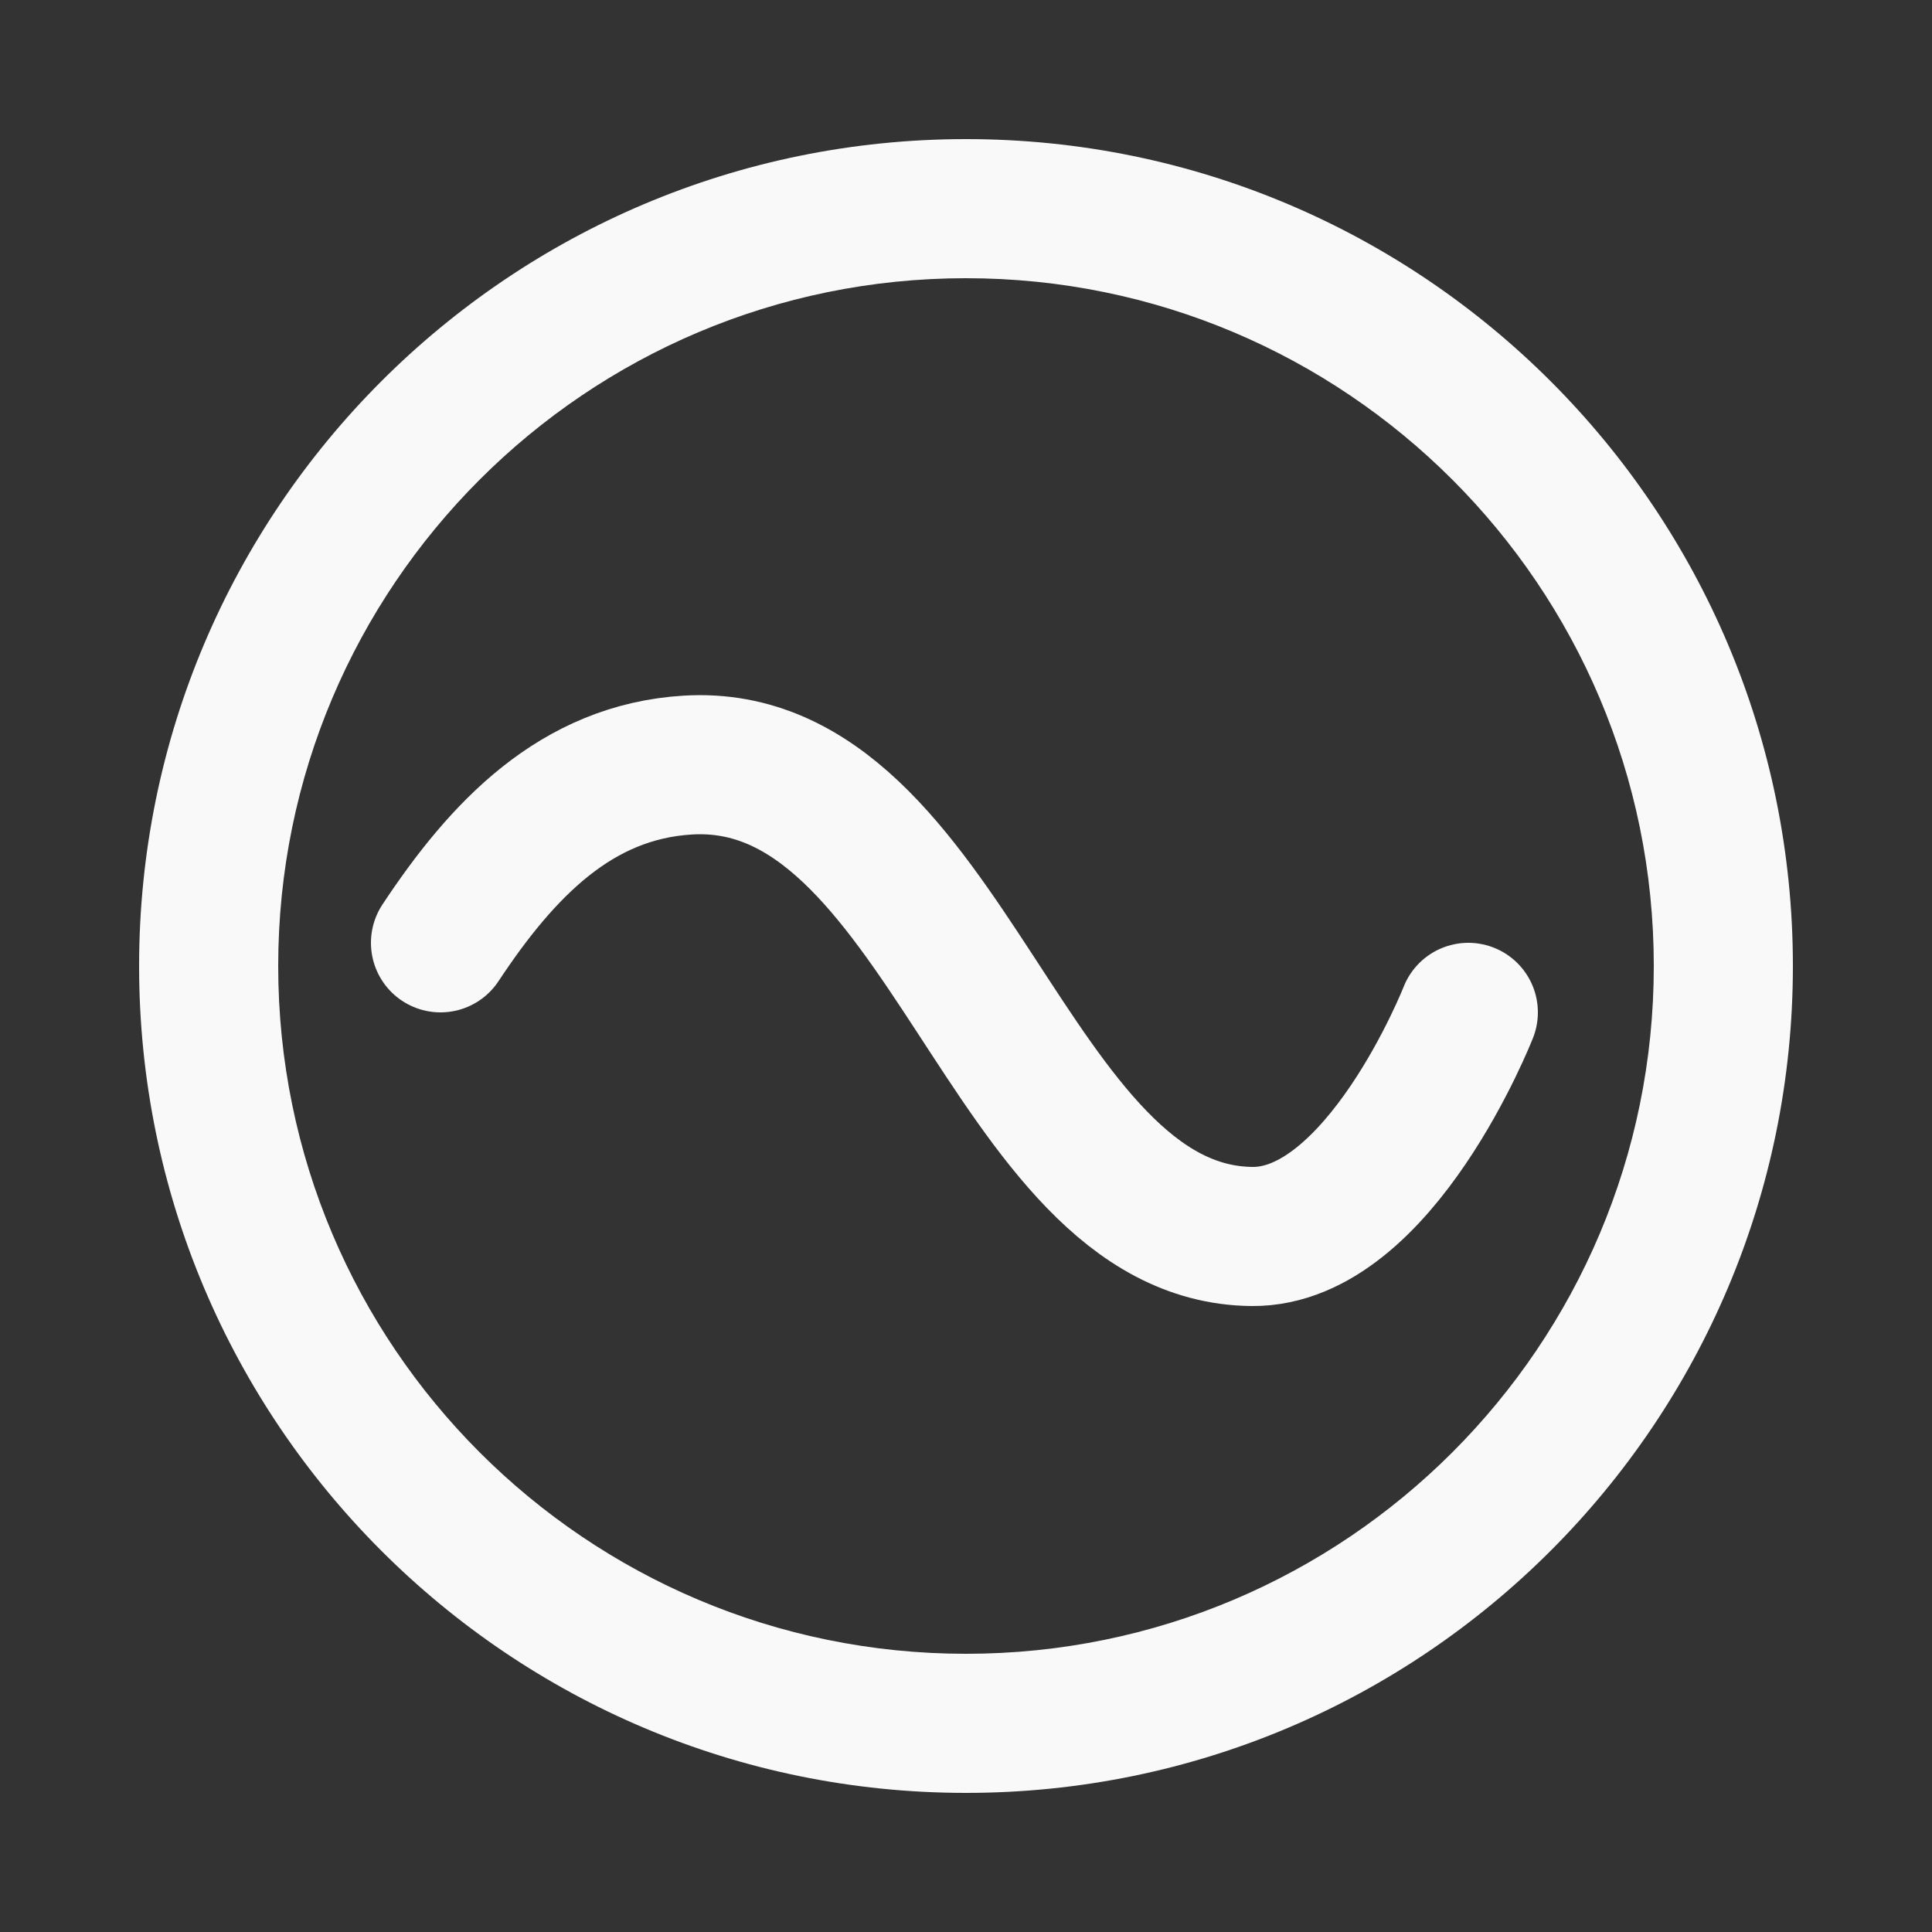 <svg xmlns="http://www.w3.org/2000/svg" width="250" height="250" viewbox="0 0 250 250"><rect width="100%" height="100%" fill="#333333" stroke="none"/><style>@media (prefers-color-scheme: light) {.outter{stroke:#151515}.inner{fill:#151515}}@media (prefers-color-scheme: dark) {.outter{stroke:#f9f9f9}.inner{fill:#f9f9f9}}</style>
	<path class="outter" fill="none" stroke="#f9f9f9" stroke-linecap="round" stroke-width="18" d="M190 131s-11.441 29.164-28 29c-31.707-.314-39.46-63.025-73-61-14.446.872-24.005 10.912-32 23" />
	<path class="inner" fill="#f9f9f9" fill-rule="evenodd" d="M125 18c59.094 0 107 47.906 107 107s-47.906 107-107 107S18 184.094 18 125 65.906 18 125 18Zm89 107c0 49.153-39.847 89-89 89s-89-39.847-89-89 39.847-89 89-89 89 39.847 89 89Z"
	/>
</svg>